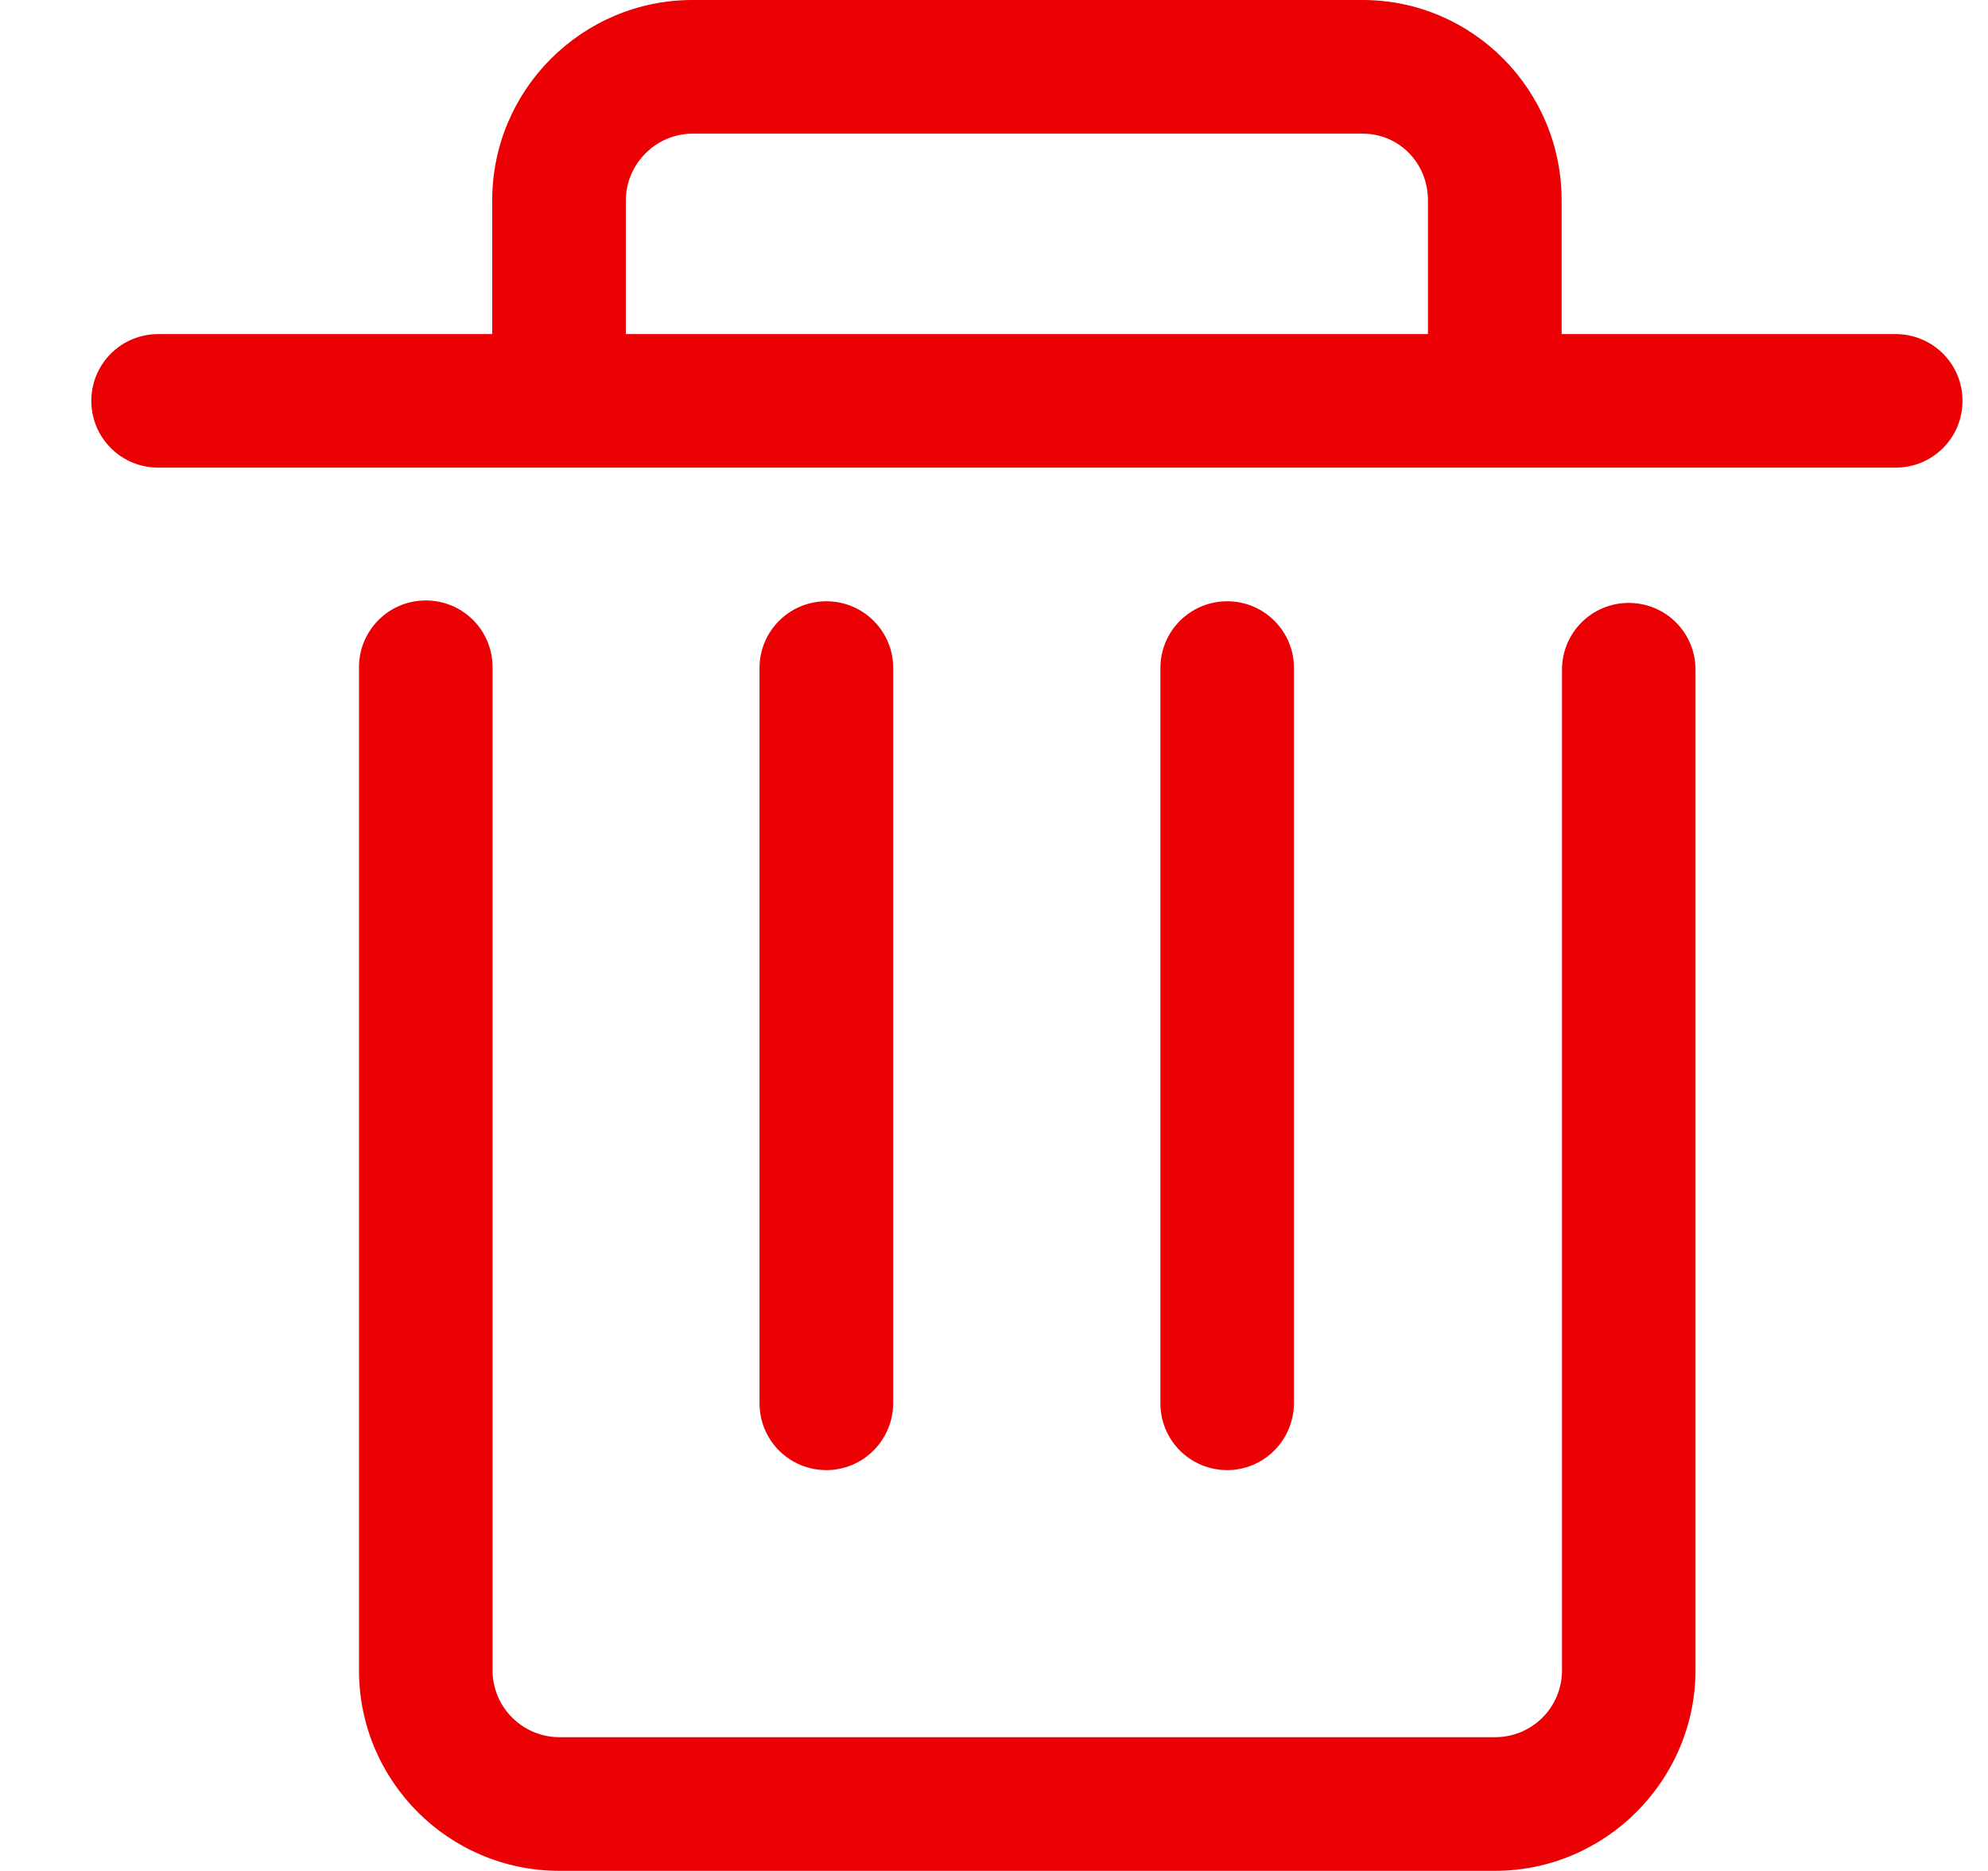 <svg width="17" height="16" viewBox="0 0 17 16" fill="none" xmlns="http://www.w3.org/2000/svg">
<g id="Group 2085665958">
<path id="Vector" d="M10.494 12.572C10.178 12.572 9.923 12.317 9.923 12.001V5.713C9.923 5.397 10.178 5.142 10.494 5.142C10.81 5.142 11.065 5.397 11.065 5.713V11.997C11.065 12.314 10.81 12.572 10.494 12.572Z" fill="#EB0004"/>
<path id="Vector_2" d="M7.066 12.572C6.75 12.572 6.495 12.317 6.495 12.001V5.713C6.495 5.397 6.75 5.142 7.066 5.142C7.383 5.142 7.638 5.397 7.638 5.713V11.997C7.638 12.314 7.383 12.572 7.066 12.572Z" fill="#EB0004"/>
<path id="Vector_3" d="M16.21 2.857H13.354V1.714C13.354 0.768 12.592 0 11.652 0H5.923C4.977 0 4.209 0.768 4.209 1.714V2.857H1.353C1.036 2.857 0.781 3.112 0.781 3.428C0.781 3.744 1.036 3.999 1.353 3.999H16.21C16.527 3.999 16.782 3.744 16.782 3.428C16.782 3.112 16.527 2.857 16.21 2.857ZM5.352 1.714C5.352 1.401 5.61 1.143 5.923 1.143H11.652C11.965 1.143 12.211 1.395 12.211 1.714V2.857H5.352V1.714Z" fill="#EB0004"/>
<path id="Vector_4" d="M12.782 15.999H4.784C3.838 15.999 3.07 15.231 3.07 14.285V5.706C3.07 5.39 3.325 5.135 3.641 5.135C3.958 5.135 4.212 5.39 4.212 5.706V14.285C4.212 14.601 4.47 14.856 4.784 14.856H12.785C13.102 14.856 13.357 14.601 13.357 14.285V5.728C13.357 5.411 13.612 5.156 13.928 5.156C14.244 5.156 14.499 5.411 14.499 5.728V14.285C14.496 15.228 13.728 15.999 12.782 15.999Z" fill="#EB0004"/>
</g>
</svg>
